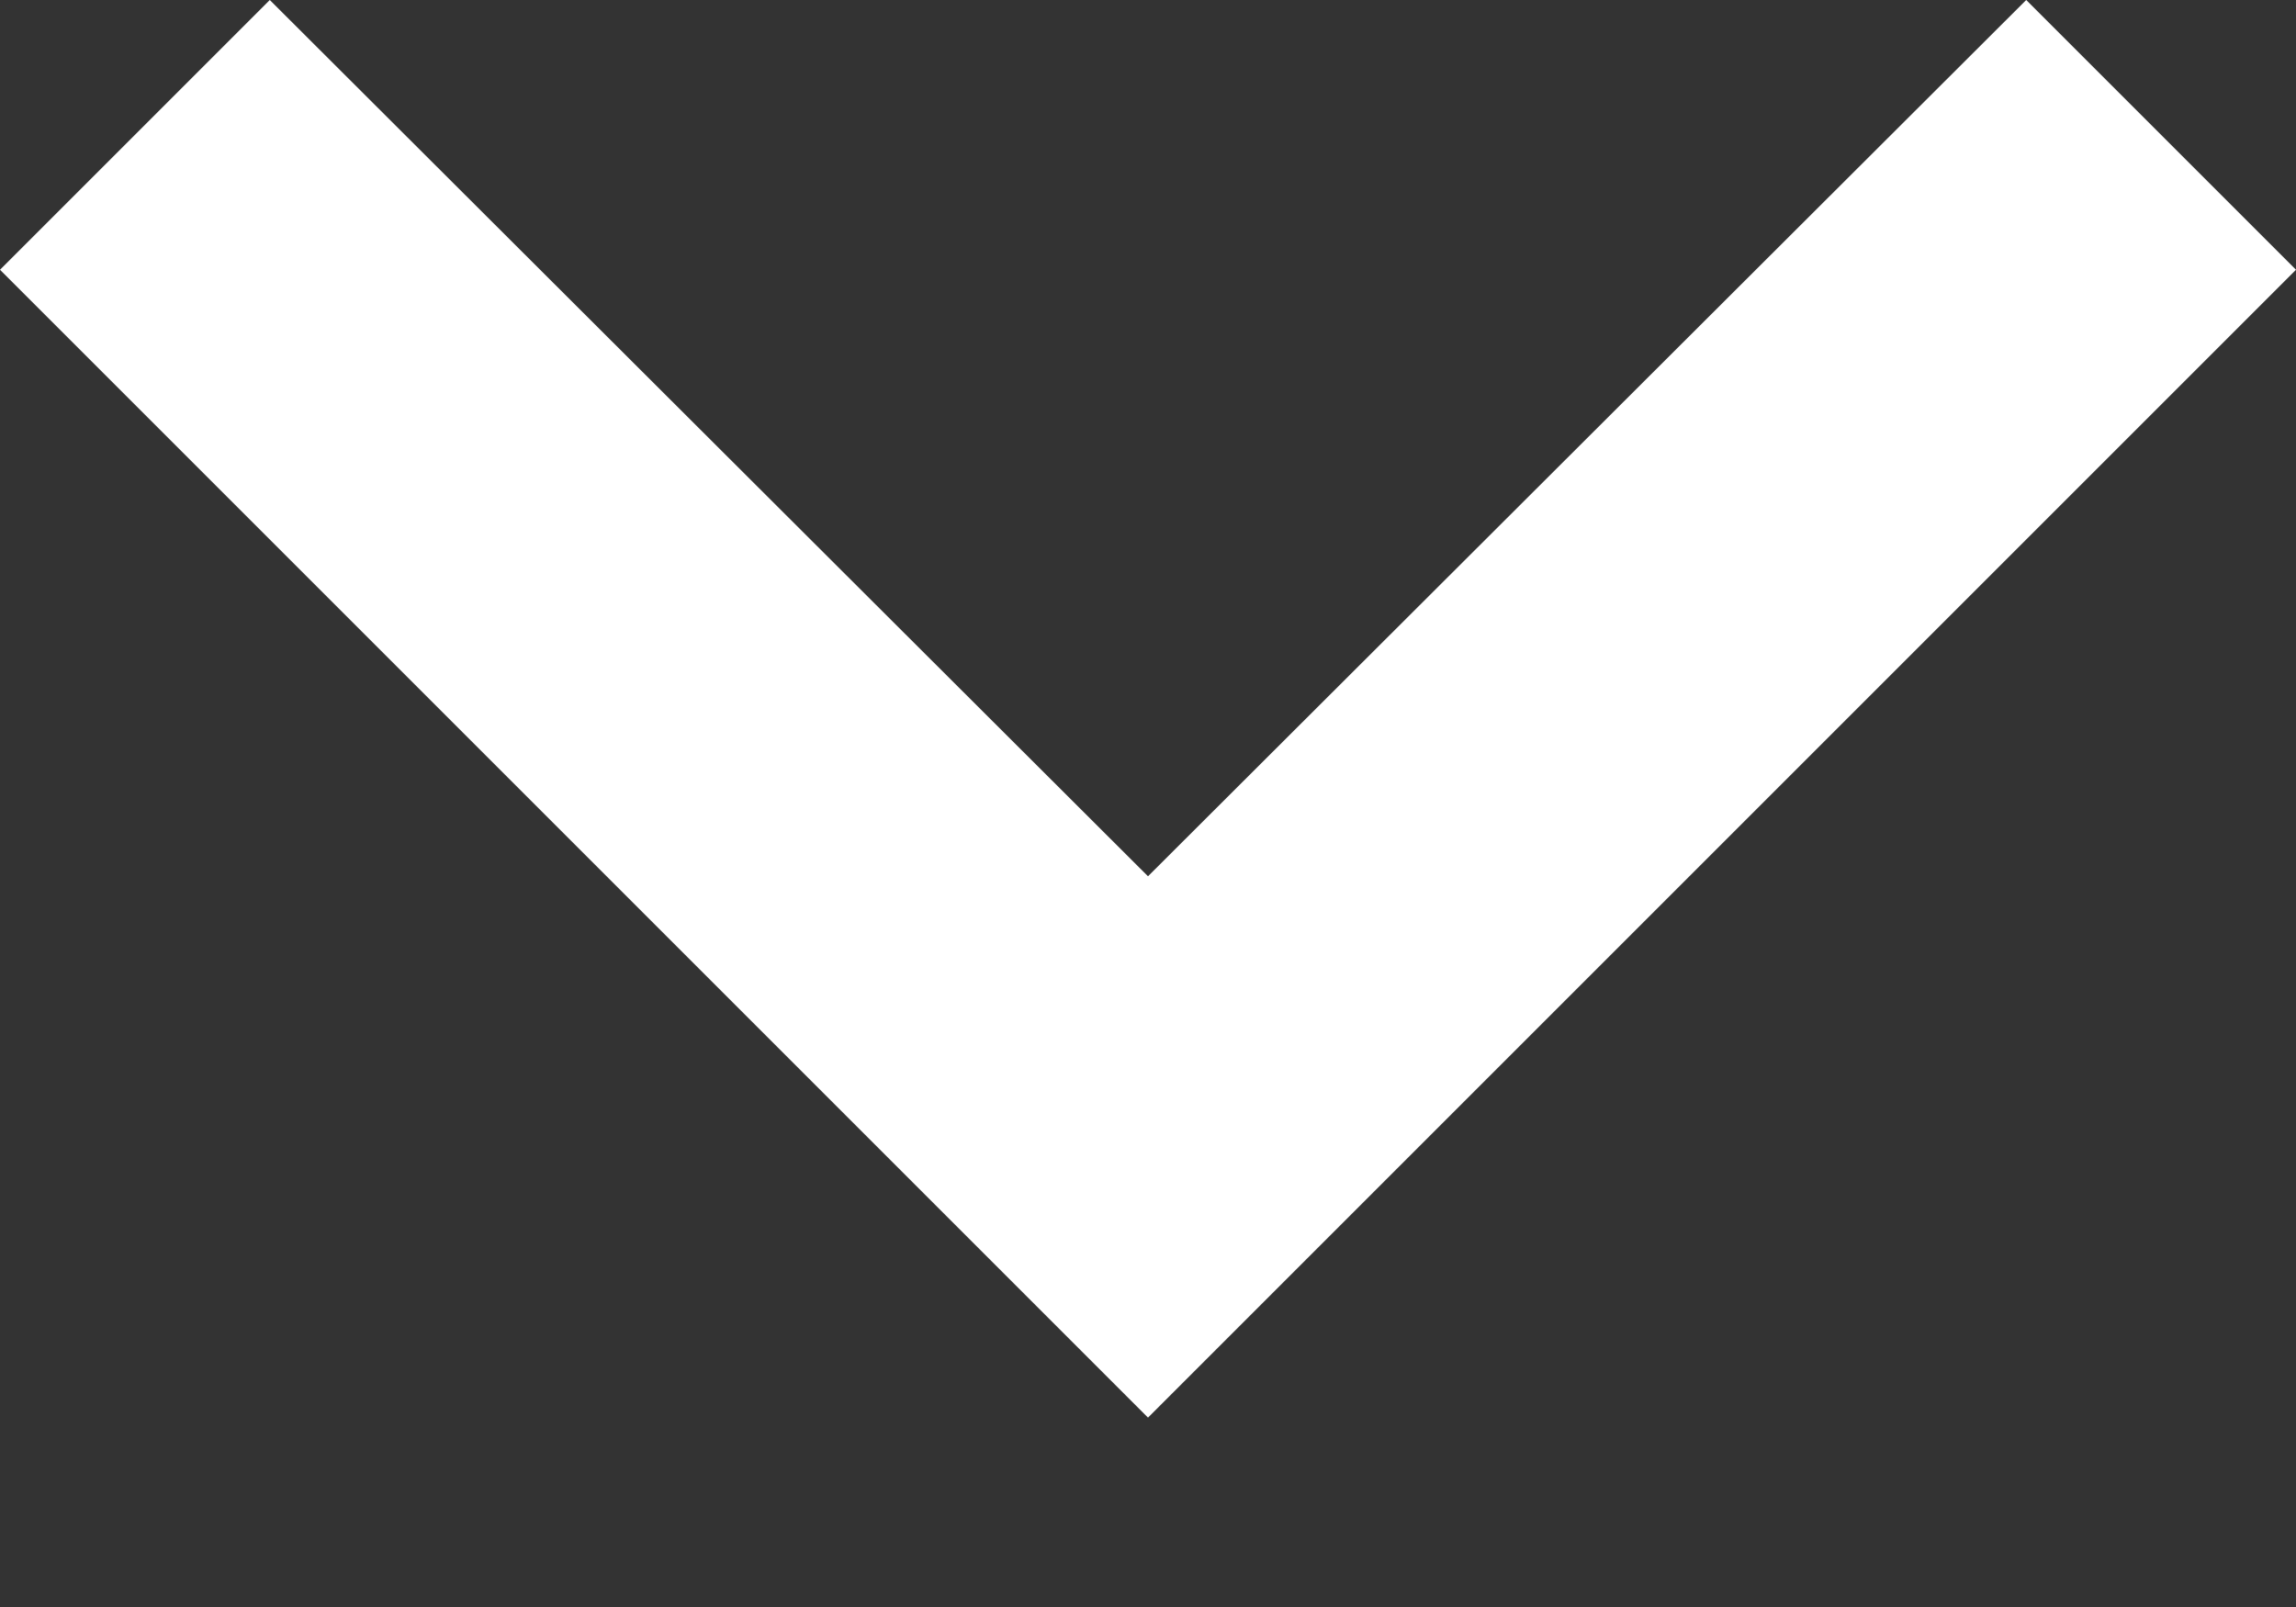 <svg width="10" height="7" viewBox="0 0 10 7" fill="none" xmlns="http://www.w3.org/2000/svg">
  <rect x="0" y="0" width="10" height="7" fill="#333333" stroke="none"/>
  <path d="M1.175 0L5 3.817L8.825 0L10 1.175L5 6.175L0 1.175L1.175 0Z" fill="white" />
</svg>
